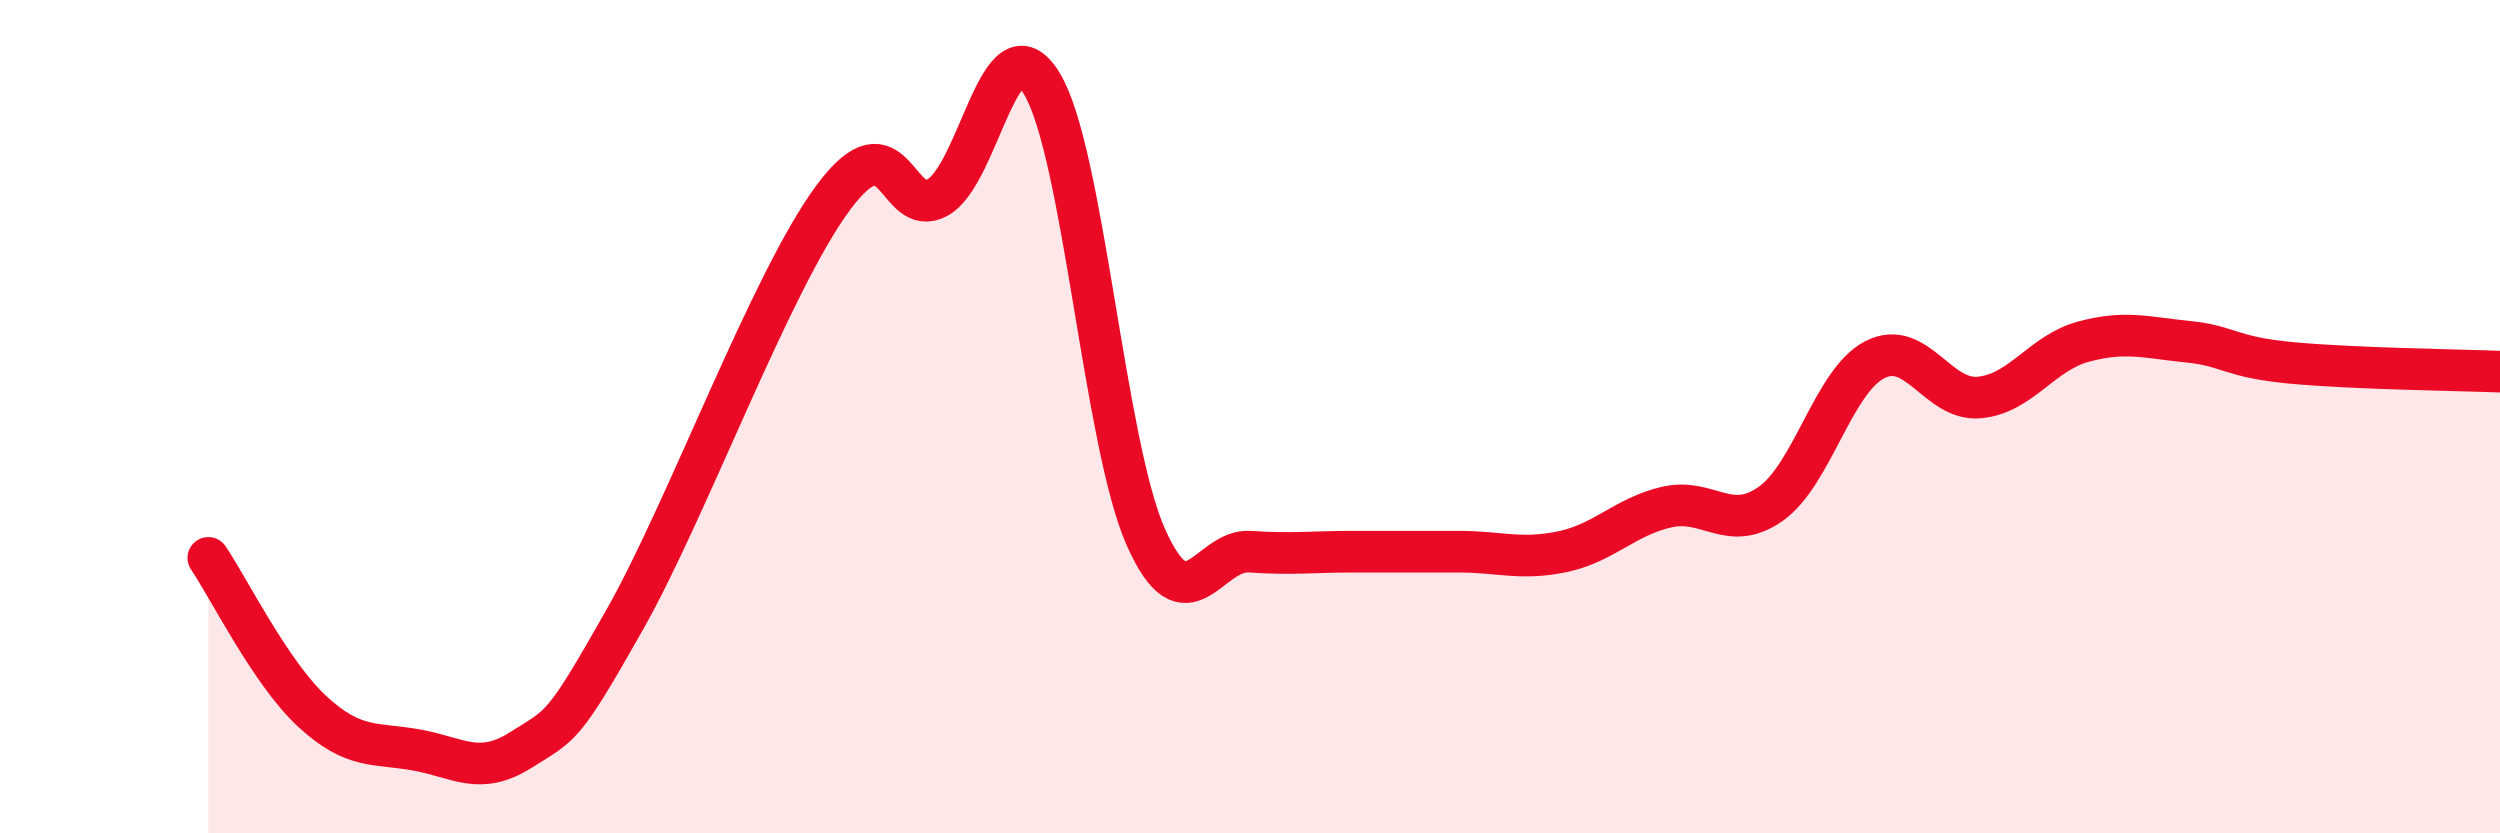 
    <svg width="60" height="20" viewBox="0 0 60 20" xmlns="http://www.w3.org/2000/svg">
      <path
        d="M 5,13.39 C 5.5,14.13 6.5,16.16 7.5,17.08 C 8.5,18 9,17.82 10,18 C 11,18.18 11.5,18.63 12.5,18 C 13.5,17.37 13.5,17.51 15,14.86 C 16.5,12.21 18.5,6.76 20,4.74 C 21.5,2.72 21.5,5.29 22.5,4.74 C 23.5,4.19 24,0.37 25,2 C 26,3.63 26.5,10.64 27.5,12.89 C 28.5,15.14 29,13.17 30,13.24 C 31,13.31 31.5,13.24 32.5,13.24 C 33.5,13.24 34,13.24 35,13.24 C 36,13.24 36.5,13.45 37.5,13.24 C 38.5,13.03 39,12.4 40,12.17 C 41,11.94 41.5,12.8 42.5,12.09 C 43.5,11.38 44,9.14 45,8.63 C 46,8.12 46.5,9.63 47.5,9.54 C 48.5,9.45 49,8.47 50,8.2 C 51,7.93 51.5,8.1 52.5,8.2 C 53.5,8.3 53.5,8.57 55,8.71 C 56.5,8.85 59,8.88 60,8.92L60 20L5 20Z"
        fill="#EB0A25"
        opacity="0.1"
        stroke-linecap="round"
        stroke-linejoin="round"
      />
      <path
        d="M 5,13.39 C 5.5,14.13 6.5,16.16 7.5,17.08 C 8.5,18 9,17.82 10,18 C 11,18.18 11.5,18.63 12.5,18 C 13.5,17.37 13.5,17.51 15,14.86 C 16.5,12.21 18.5,6.76 20,4.74 C 21.5,2.72 21.5,5.29 22.5,4.74 C 23.5,4.19 24,0.37 25,2 C 26,3.63 26.5,10.64 27.5,12.89 C 28.5,15.14 29,13.17 30,13.24 C 31,13.31 31.5,13.24 32.5,13.24 C 33.5,13.24 34,13.24 35,13.24 C 36,13.24 36.5,13.45 37.5,13.24 C 38.5,13.03 39,12.4 40,12.17 C 41,11.94 41.5,12.8 42.5,12.09 C 43.5,11.38 44,9.14 45,8.63 C 46,8.12 46.5,9.63 47.5,9.54 C 48.5,9.45 49,8.47 50,8.2 C 51,7.93 51.5,8.1 52.5,8.2 C 53.5,8.3 53.5,8.57 55,8.71 C 56.5,8.85 59,8.88 60,8.92"
        stroke="#EB0A25"
        stroke-width="1"
        fill="none"
        stroke-linecap="round"
        stroke-linejoin="round"
      />
    </svg>
  
